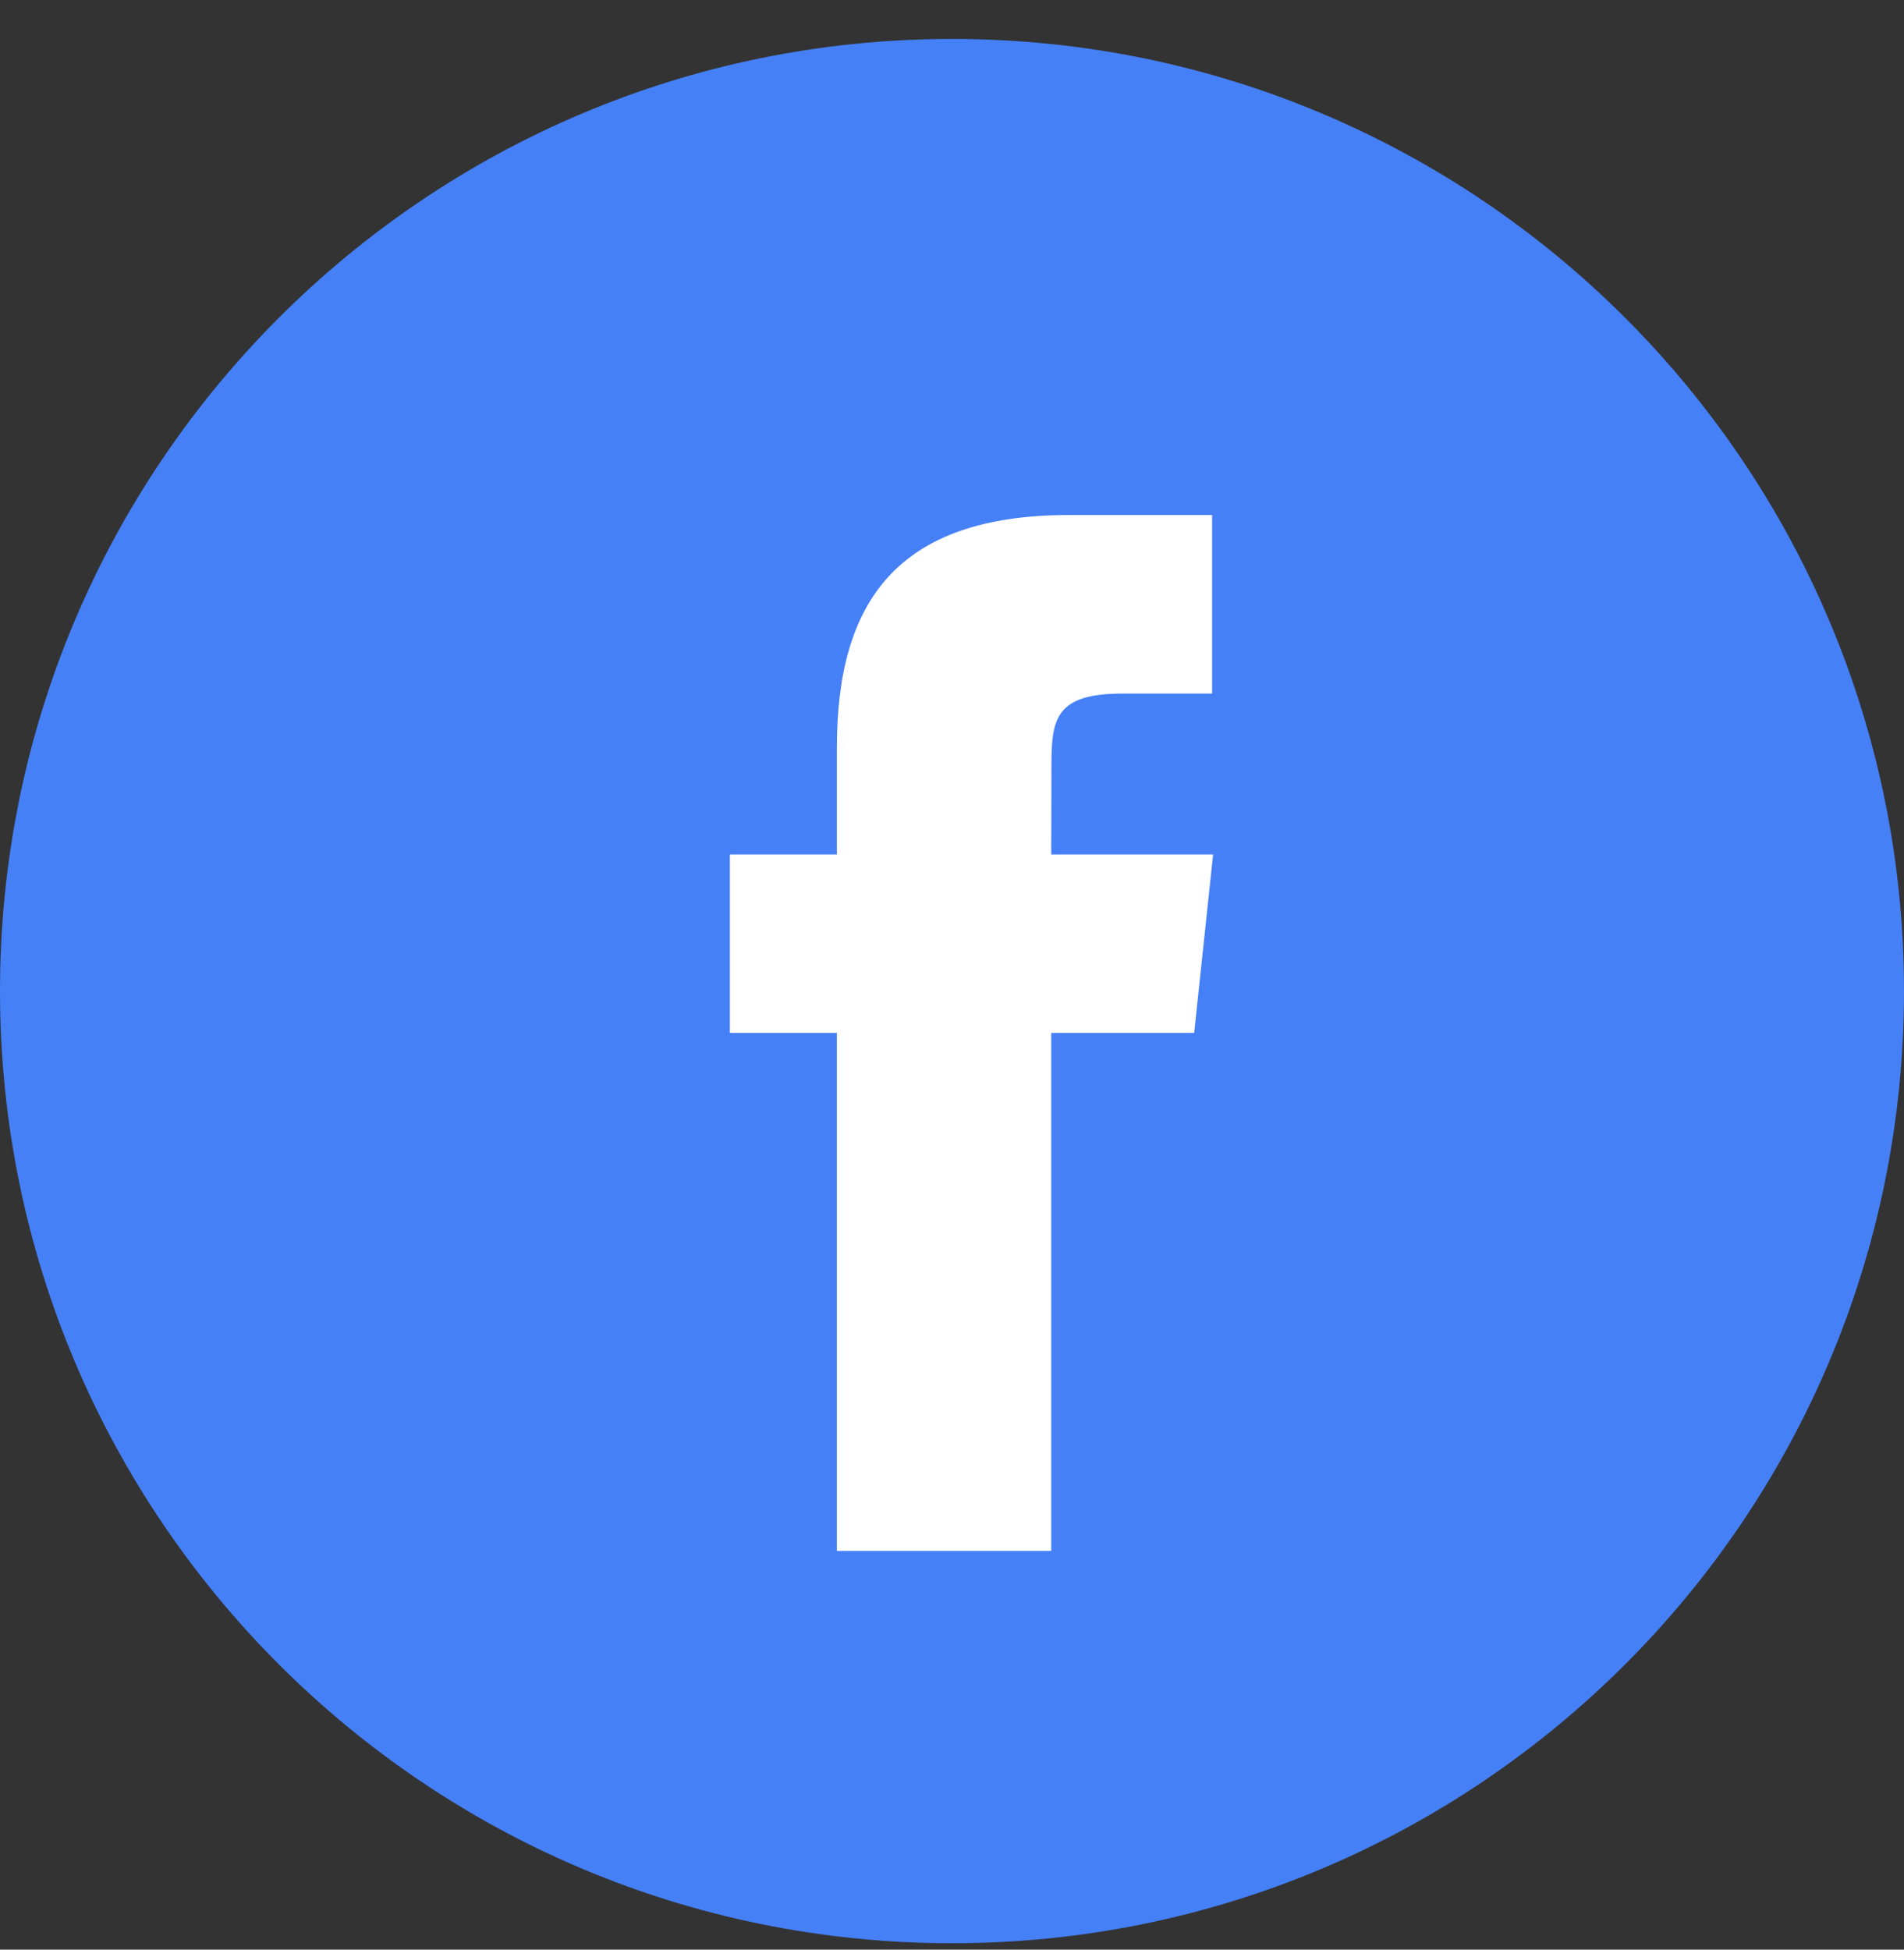 <svg width="42" height="43" viewBox="0 0 42 43" fill="none" xmlns="http://www.w3.org/2000/svg">
<rect x="0" y="0" width="42" height="43" fill="#333333" stroke="none"/>
<path d="M0 21.859C0 10.261 9.402 0.859 21 0.859C32.598 0.859 42 10.261 42 21.859C42 33.457 32.598 42.859 21 42.859C9.402 42.859 0 33.457 0 21.859Z" fill="#4580F7"/>
<path d="M23.189 34.207V22.782H26.342L26.76 18.845H23.189L23.194 16.874C23.194 15.847 23.291 15.297 24.766 15.297H26.738V11.359H23.584C19.795 11.359 18.461 13.269 18.461 16.481V18.845H16.1V22.782H18.461V34.207H23.189Z" fill="white"/>
</svg>
